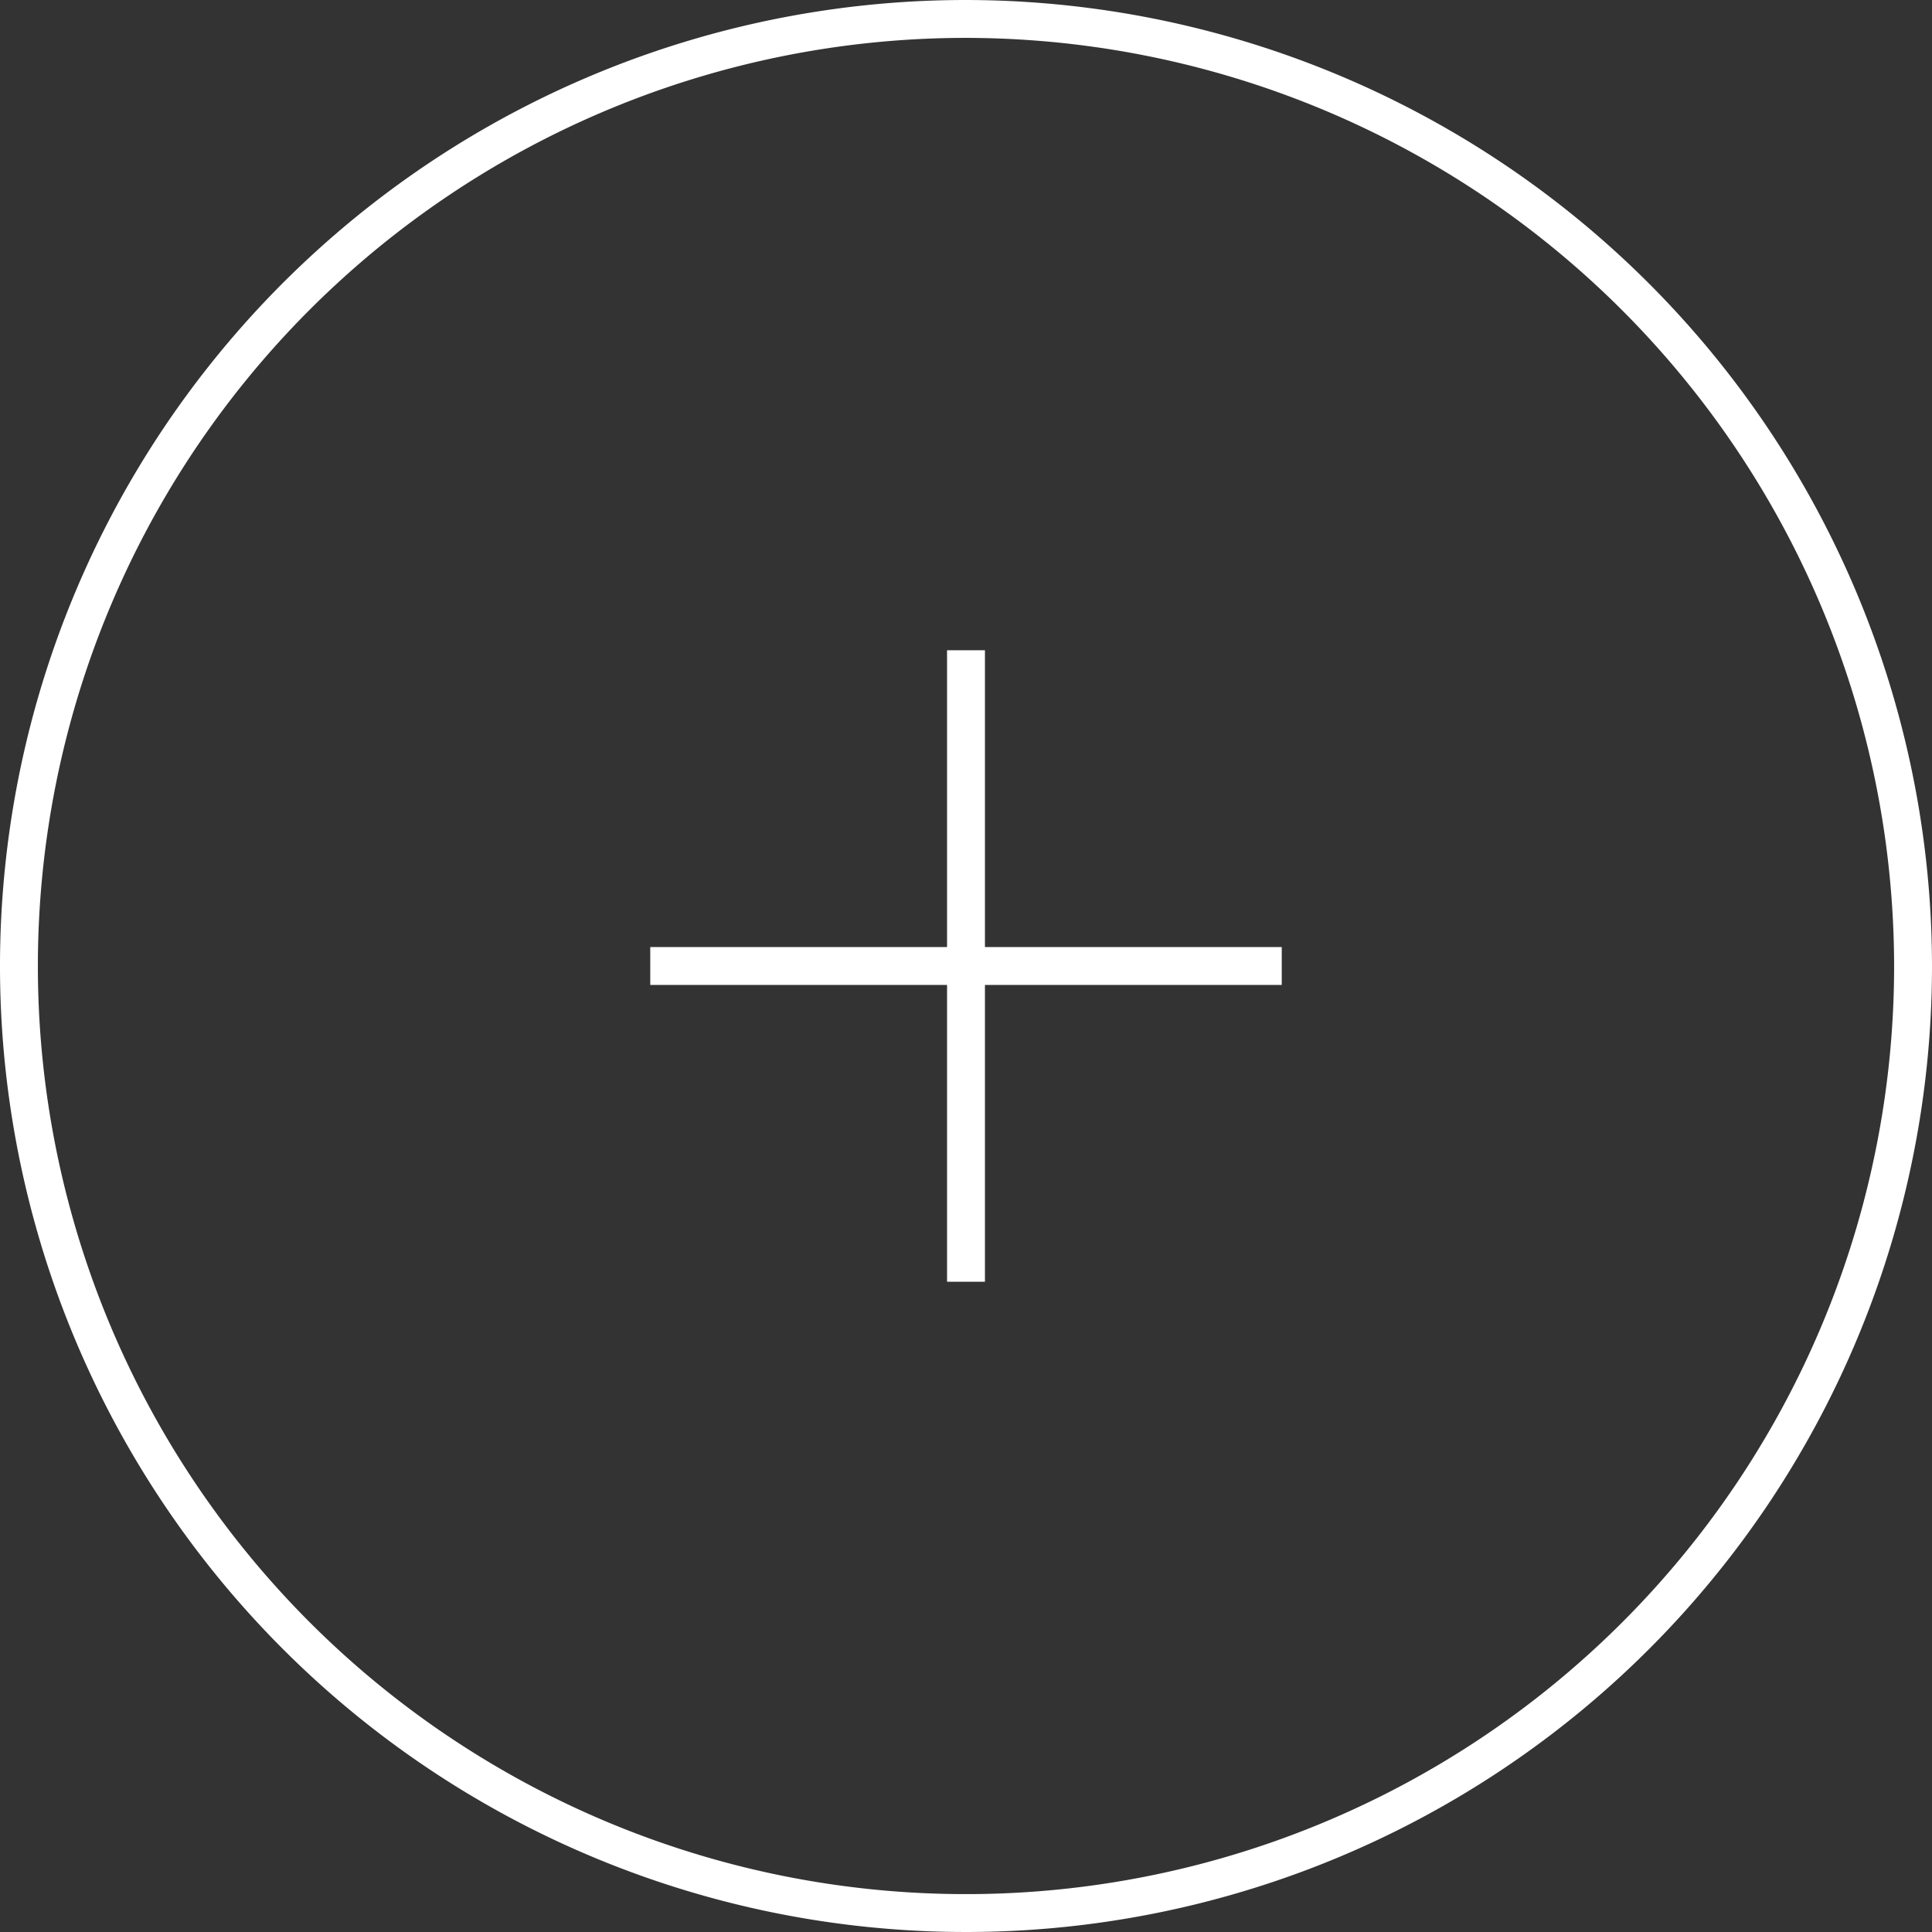 <svg xmlns="http://www.w3.org/2000/svg" viewBox="0 0 102 102"><rect x="0" y="0" width="102" height="102" fill="#333333" stroke="none"/><defs><style>.cls-1{fill:none;stroke:#fff;stroke-miterlimit:10;stroke-width:2px;}</style></defs><title>icon_plus</title><g id="レイヤー_2" data-name="レイヤー 2"><g id="レイヤー_1-2" data-name="レイヤー 1"><path class="cls-1" d="M51,1a50,50,0,1,0,50,50A50.06,50.06,0,0,0,51,1Z"/><line class="cls-1" x1="34.33" y1="51" x2="67.67" y2="51"/><line class="cls-1" x1="51" y1="34.33" x2="51" y2="67.67"/></g></g></svg>